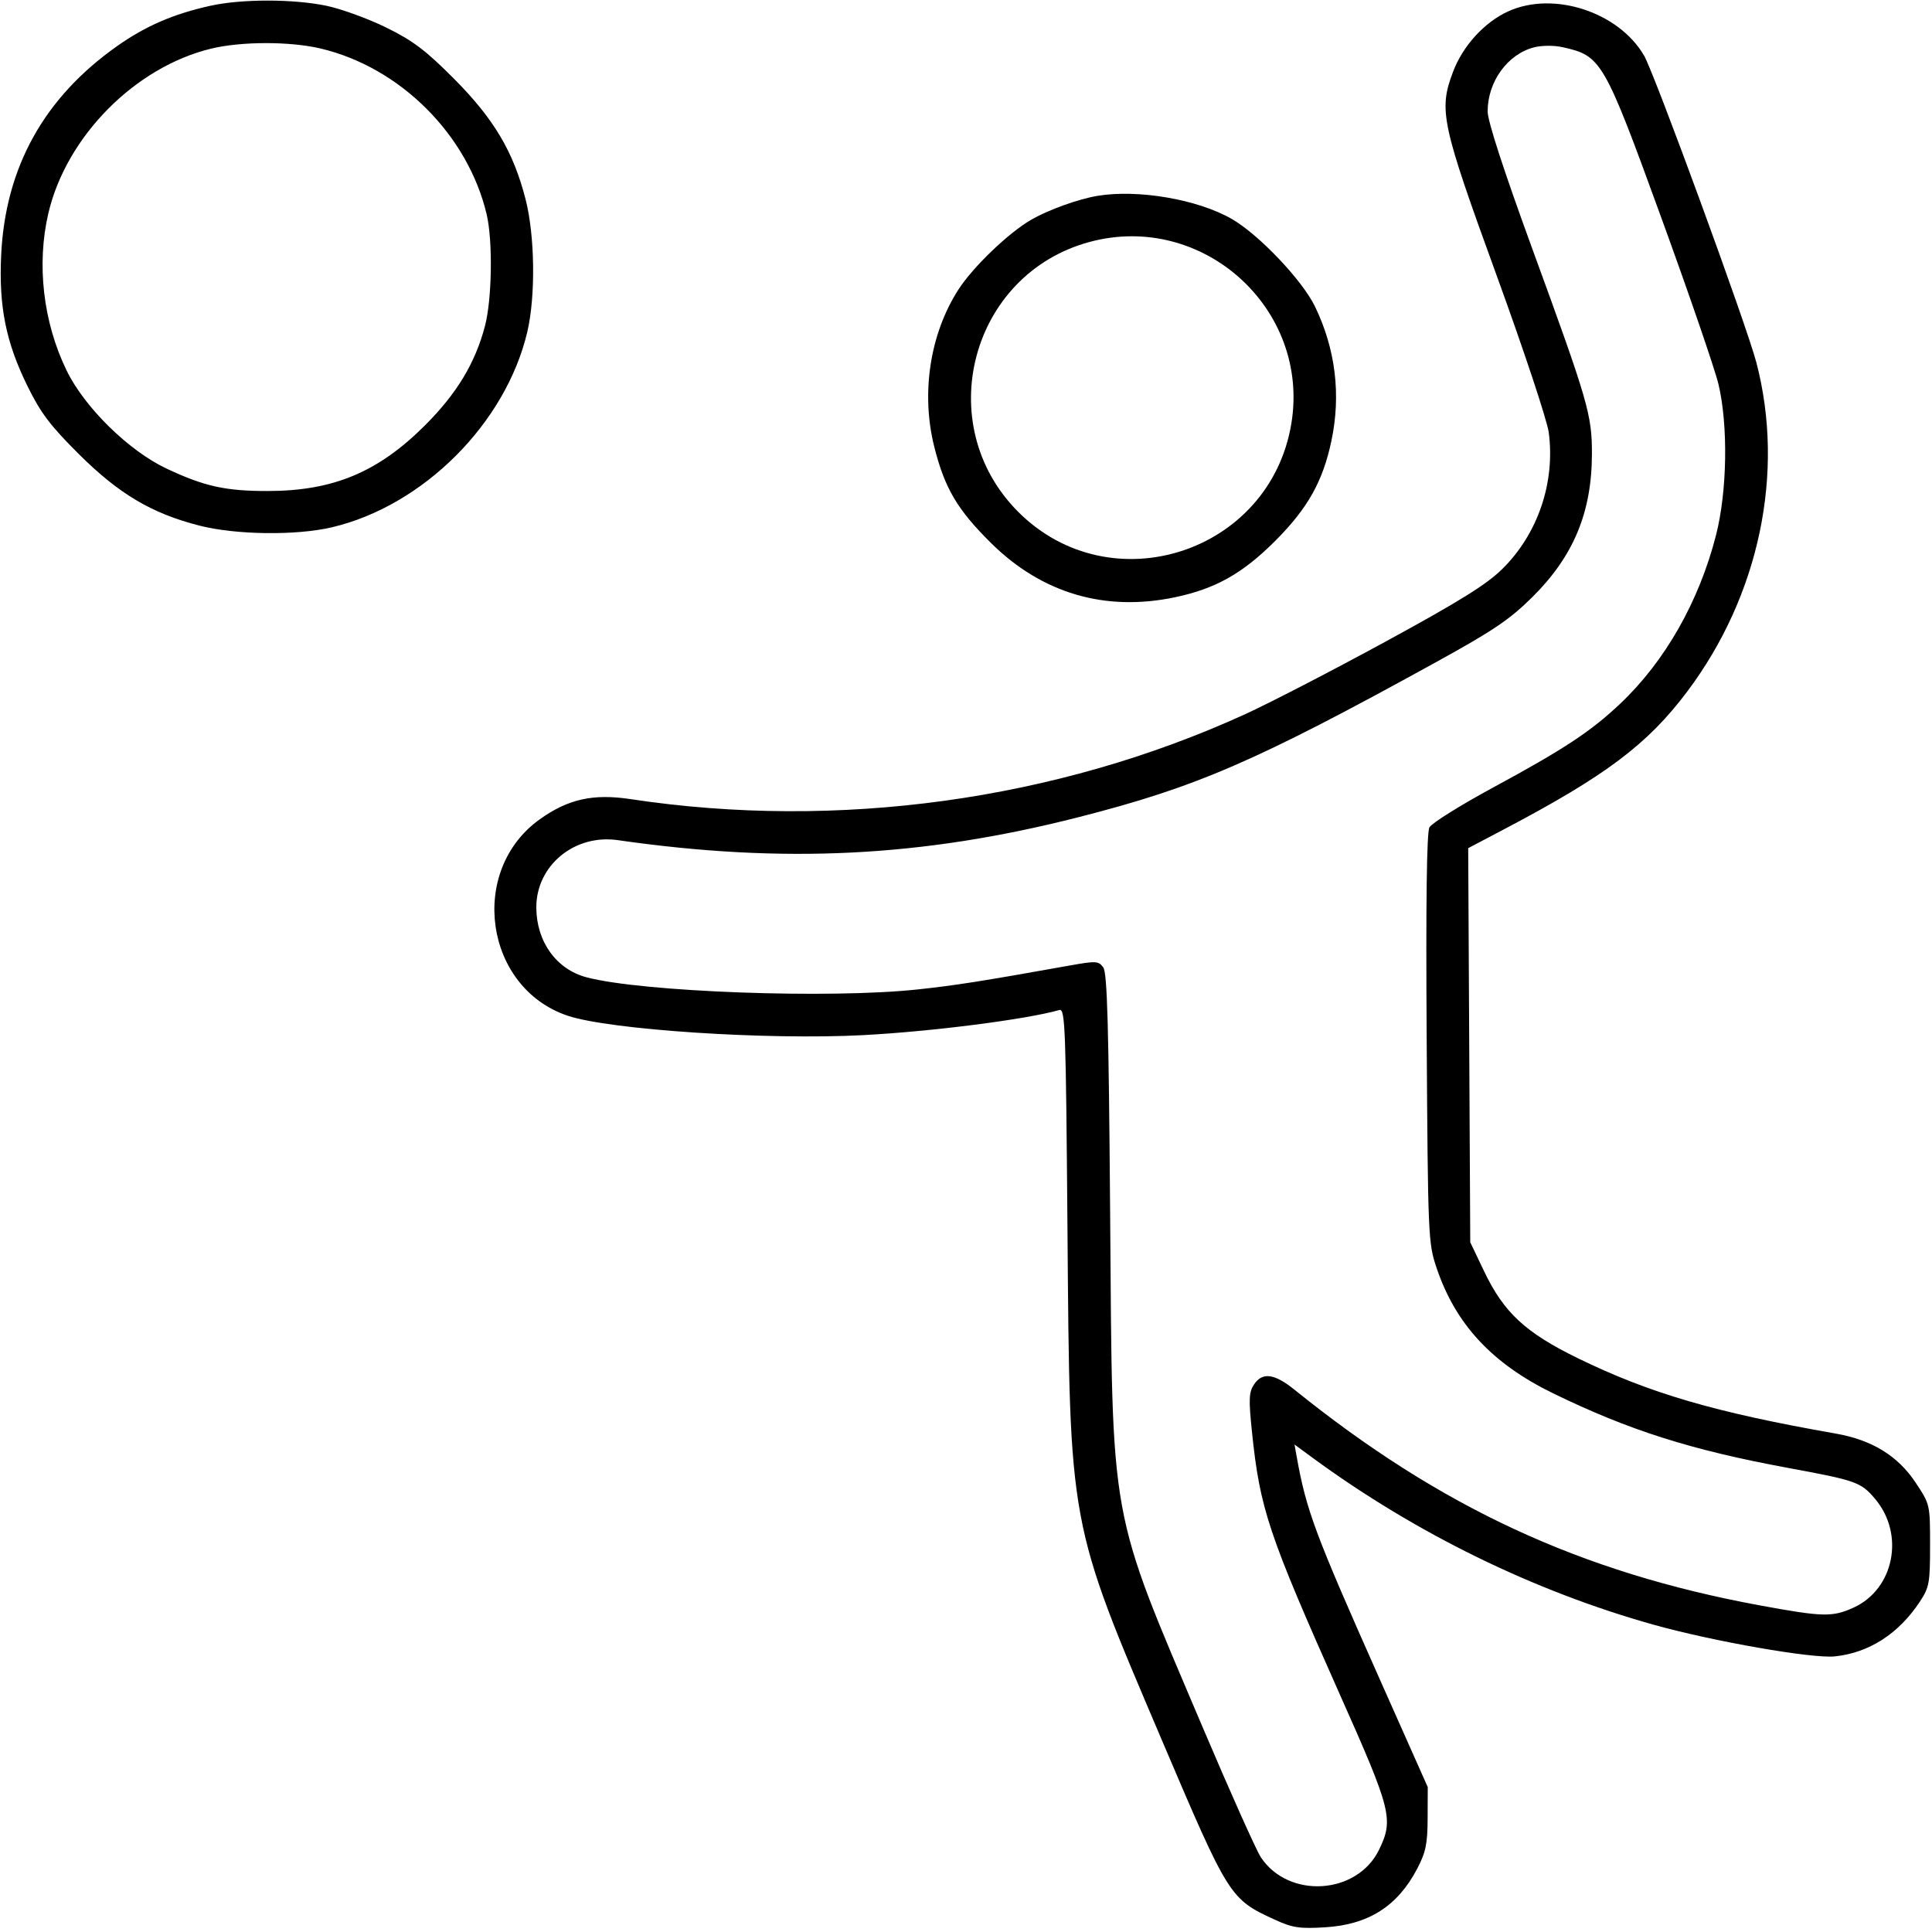 <svg xmlns="http://www.w3.org/2000/svg" viewBox="0 0 500 500" version="1.1">
	<path d="M 54.500 1.482 C 44.951 3.588, 37.747 6.695, 30.367 11.890 C 11.419 25.229, 1.382 43.294, 0.303 66 C -0.332 79.359, 1.525 88.581, 7.149 100 C 10.548 106.902, 13.043 110.198, 20.418 117.532 C 30.789 127.845, 39.264 132.870, 51.609 136.028 C 61.041 138.440, 76.674 138.637, 85.912 136.459 C 109.547 130.888, 130.888 109.547, 136.459 85.912 C 138.637 76.674, 138.440 61.041, 136.028 51.609 C 132.870 39.264, 127.845 30.789, 117.532 20.418 C 110.197 13.042, 106.903 10.549, 100 7.150 C 95.325 4.848, 88.350 2.305, 84.500 1.499 C 75.950 -0.290, 62.569 -0.297, 54.500 1.482 M 390.339 2.933 C 384.160 5.739, 378.566 11.875, 376.024 18.635 C 372.287 28.572, 373.017 31.967, 387.367 71.393 C 394.352 90.585, 400.402 108.810, 400.811 111.893 C 402.533 124.875, 397.998 138.198, 388.768 147.274 C 384.671 151.303, 377.735 155.615, 358.477 166.104 C 344.740 173.585, 328.374 182.043, 322.109 184.898 C 273.327 207.131, 216.804 214.925, 163.193 206.813 C 153.503 205.347, 147.013 206.792, 139.670 212.050 C 121.076 225.364, 125.401 255.662, 146.924 262.870 C 157.837 266.525, 198.600 269.201, 223.400 267.891 C 241.223 266.949, 265.509 263.840, 274.154 261.394 C 275.676 260.964, 275.845 265.524, 276.262 318.213 C 276.876 395.629, 276.476 393.470, 300.756 450.500 C 318.007 491.021, 318.285 491.463, 329.857 496.782 C 334.477 498.906, 336.265 499.182, 342.857 498.791 C 354.153 498.121, 361.705 493.323, 366.785 483.590 C 369.003 479.340, 369.447 477.180, 369.471 470.500 L 369.500 462.500 356.688 433.706 C 340.363 397.014, 338.080 390.888, 335.616 377.172 L 335.019 373.843 339.759 377.319 C 366.384 396.836, 396.960 411.795, 428 420.489 C 443.337 424.785, 468.995 429.271, 474.819 428.675 C 483.685 427.767, 491.379 422.820, 496.863 414.500 C 499.294 410.812, 499.500 409.674, 499.500 399.917 C 499.500 389.361, 499.490 389.319, 495.755 383.690 C 491.163 376.769, 484.465 372.656, 475.116 371.014 C 443.835 365.523, 427.007 360.608, 408.377 351.521 C 394.789 344.893, 389.197 339.711, 384.085 329.006 L 380.500 321.500 380.234 270.500 L 379.968 219.500 389.234 214.623 C 415.588 200.753, 426.373 192.647, 436.628 179.003 C 455.310 154.147, 462.003 122.313, 454.542 93.796 C 452.023 84.168, 428.147 18.926, 425.472 14.362 C 418.856 3.073, 402.062 -2.390, 390.339 2.933 M 54.645 12.584 C 34.973 17.346, 17.209 35.283, 12.537 55.103 C 9.413 68.360, 11.158 83.432, 17.268 95.947 C 21.912 105.461, 33.330 116.662, 43.061 121.251 C 52.872 125.877, 58.374 127.094, 69.373 127.074 C 86.290 127.043, 97.883 122.184, 110.034 110.034 C 118.226 101.841, 122.982 93.963, 125.497 84.419 C 127.344 77.411, 127.567 62.237, 125.925 55.373 C 121.003 34.807, 103.535 17.402, 82.947 12.549 C 75.013 10.679, 62.450 10.694, 54.645 12.584 M 397 12.253 C 390.148 14.024, 385 21.142, 385 28.846 C 385 31.344, 389.205 44.263, 396.646 64.628 C 411.032 103.999, 412.003 107.343, 411.988 117.478 C 411.966 132.580, 407.231 143.960, 396.580 154.515 C 390.675 160.366, 386.512 163.176, 371.500 171.444 C 324.960 197.078, 309.668 203.702, 279 211.518 C 238.642 221.802, 202.742 223.583, 159.875 217.427 C 148.640 215.813, 138.730 224.039, 138.798 234.923 C 138.853 243.741, 143.995 250.864, 151.795 252.927 C 166.209 256.739, 214.720 258.516, 237.479 256.067 C 247.424 254.997, 253.861 253.984, 276.852 249.873 C 283.653 248.656, 284.302 248.693, 285.518 250.355 C 286.557 251.777, 286.931 265.137, 287.305 314.326 C 287.922 395.574, 286.823 389.483, 311.242 447 C 318.364 463.775, 325.153 478.939, 326.329 480.697 C 333.560 491.514, 351.260 490.357, 356.904 478.698 C 360.702 470.852, 360.125 468.557, 346.855 438.766 C 328.202 396.887, 326.079 390.551, 324.007 370.563 C 323.136 362.164, 323.212 360.326, 324.514 358.339 C 326.670 355.047, 329.775 355.435, 335 359.648 C 372.737 390.077, 409.013 406.901, 455.317 415.449 C 471.748 418.483, 474.205 418.544, 479.684 416.057 C 490.183 411.290, 493.019 397.118, 485.306 387.952 C 481.623 383.574, 480.453 383.157, 462.719 379.888 C 437.715 375.278, 421.573 370.153, 401.952 360.597 C 386.141 352.896, 376.672 342.693, 371.765 328.072 C 369.621 321.684, 369.550 320.022, 369.223 268.790 C 368.997 233.351, 369.230 215.438, 369.934 214.123 C 370.510 213.046, 377.848 208.450, 386.241 203.907 C 404.840 193.841, 411.731 189.296, 419.367 182.060 C 430.947 171.087, 439.711 155.653, 444.105 138.500 C 446.995 127.214, 447.275 110.104, 444.743 99.450 C 443.821 95.573, 437.179 76.223, 429.982 56.451 C 415.084 15.519, 414.461 14.443, 404.380 12.208 C 402.153 11.715, 399.009 11.734, 397 12.253 M 284 50.691 C 279.105 51.510, 271.432 54.264, 267 56.793 C 261.115 60.150, 251.813 69.058, 248.021 74.967 C 240.638 86.472, 238.300 101.839, 241.816 115.743 C 244.506 126.381, 247.768 131.903, 256.442 140.500 C 269.631 153.571, 286.025 158.397, 304.174 154.551 C 314.630 152.335, 321.588 148.415, 330.002 140.002 C 338.415 131.588, 342.335 124.630, 344.551 114.174 C 347.090 102.193, 345.651 90.350, 340.318 79.329 C 337.016 72.505, 325.786 60.694, 318.754 56.650 C 309.954 51.589, 294.483 48.936, 284 50.691 M 282.024 62.603 C 251.187 70.890, 240.876 109.832, 263.522 132.478 C 287.481 156.437, 328.645 143.137, 334.195 109.642 C 339.127 79.881, 311.252 54.749, 282.024 62.603" stroke="none" fill="currentColor" fill-rule="evenodd"></path>
</svg>